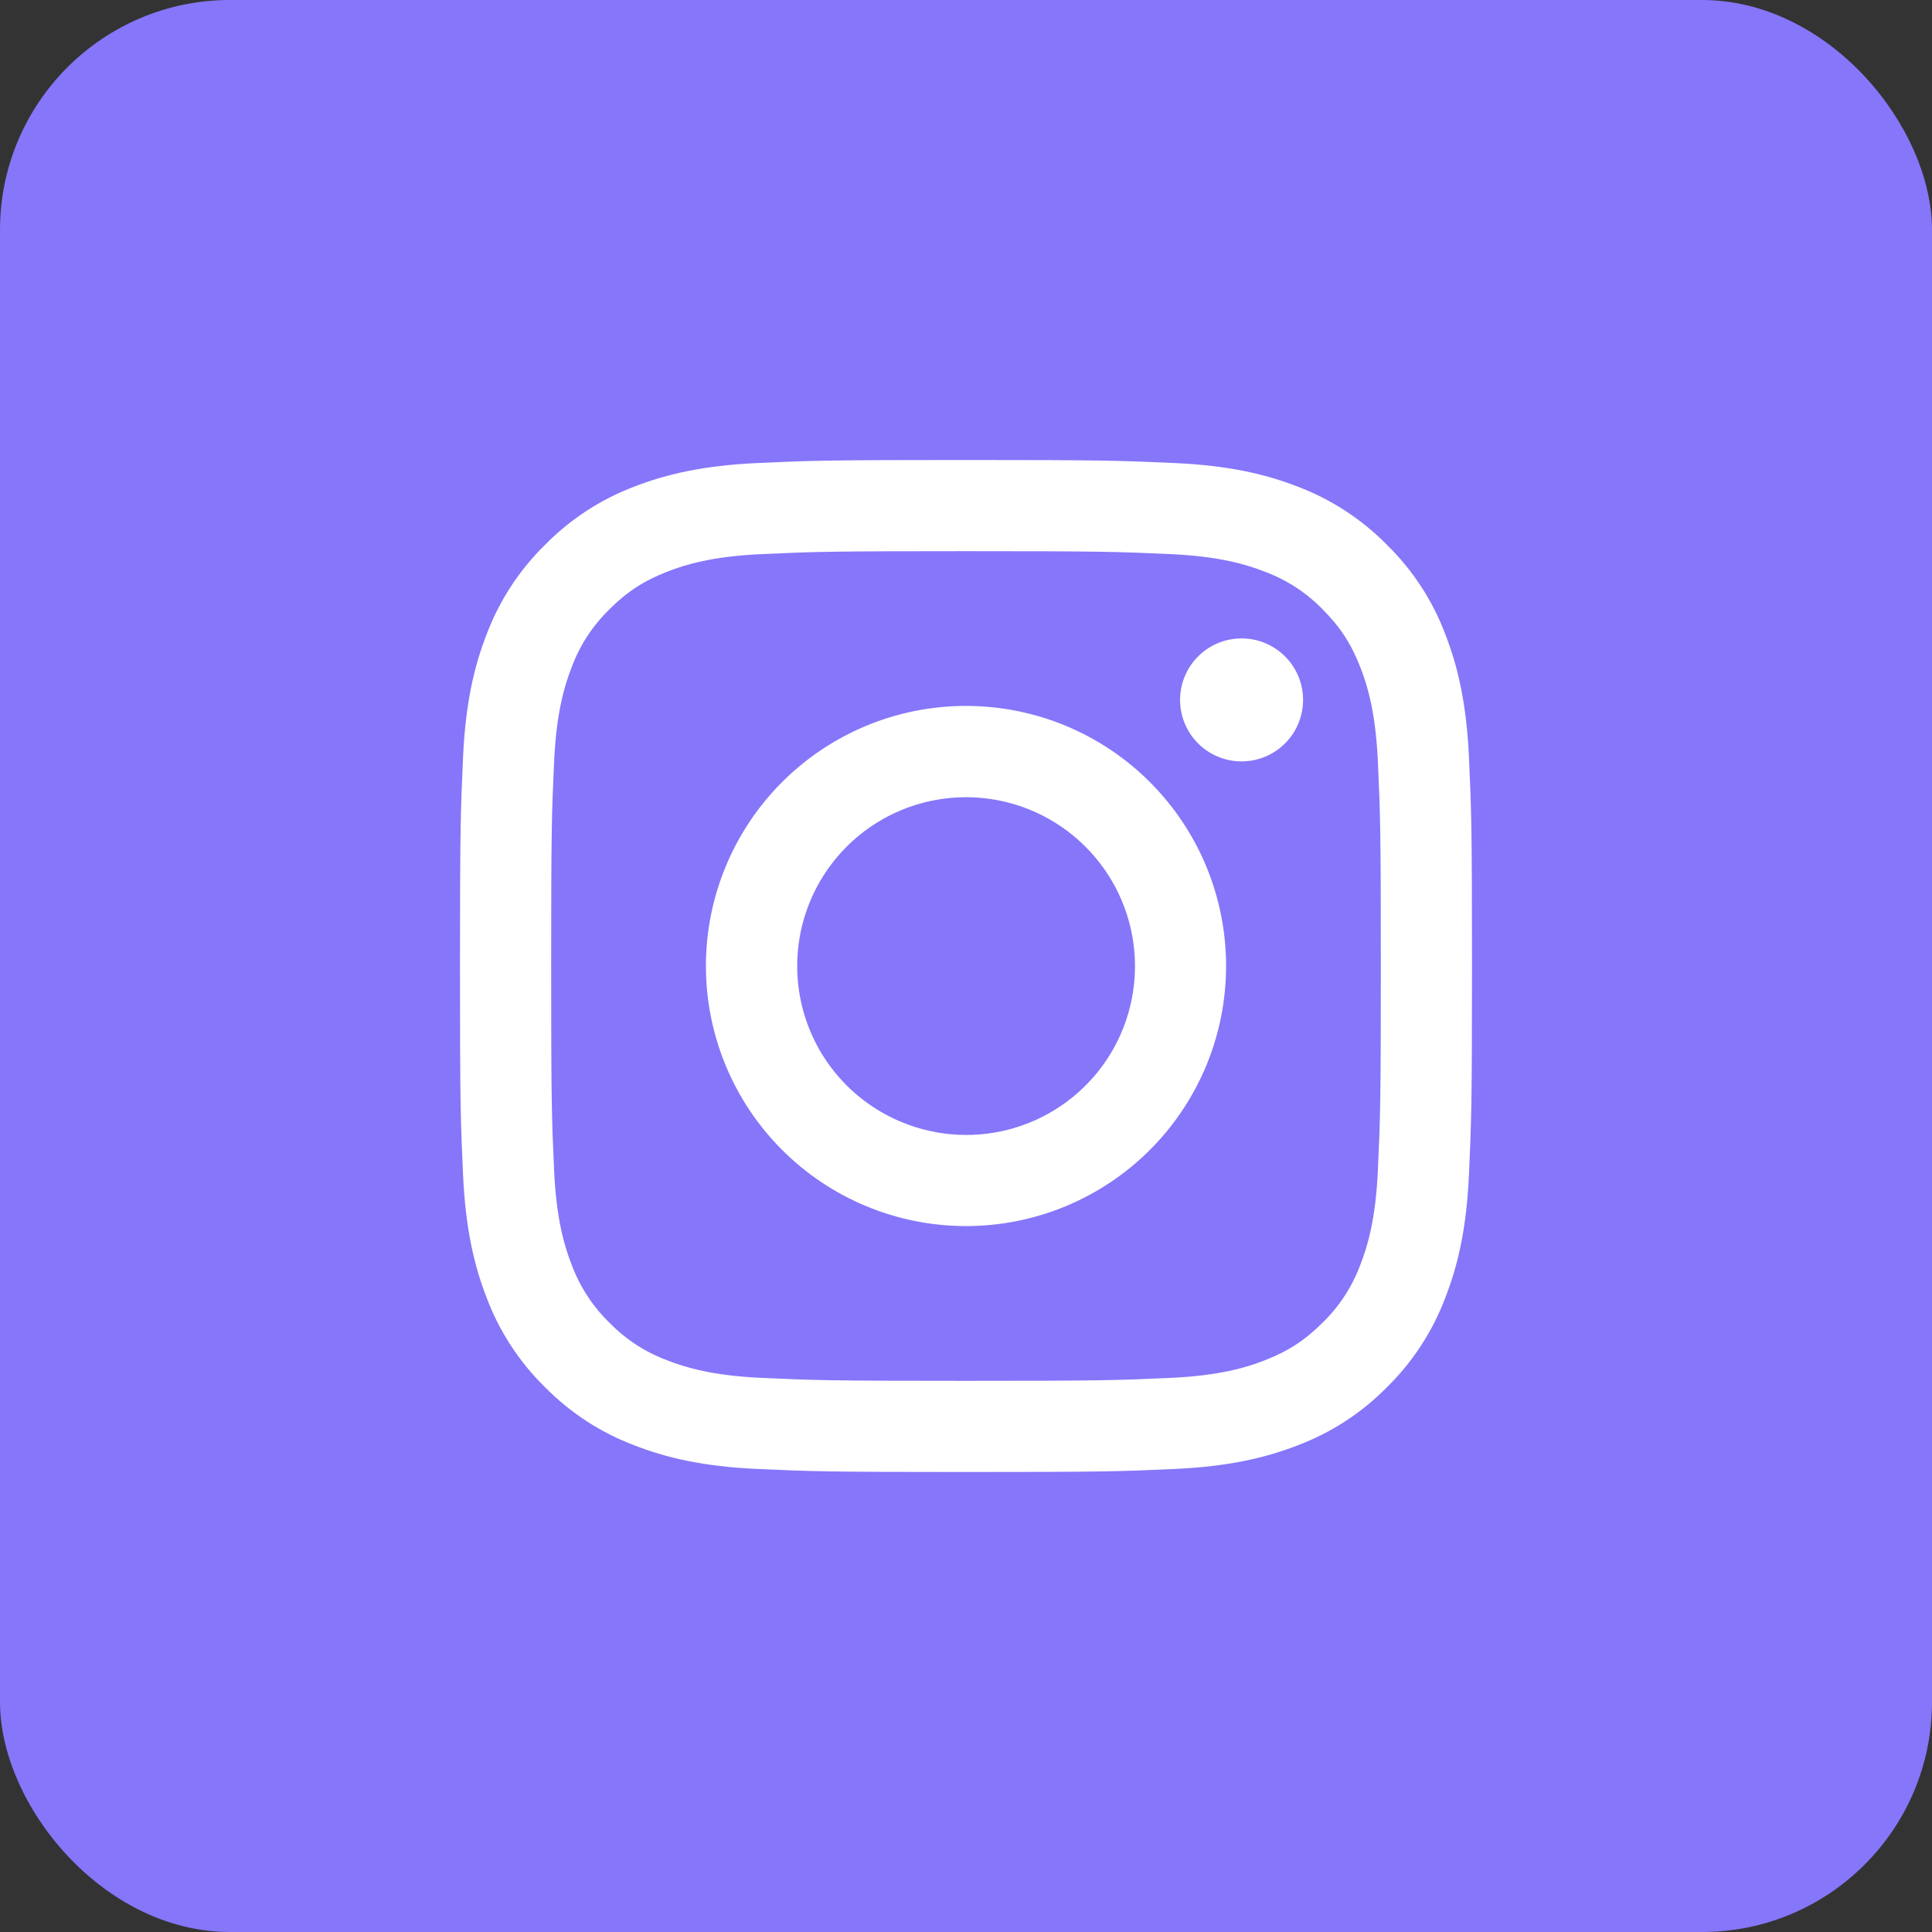 <svg width="42" height="42" viewBox="0 0 42 42" fill="none" xmlns="http://www.w3.org/2000/svg">
<rect x="0" y="0" width="42" height="42" fill="#333333" stroke="none"/>
<rect width="42" height="42" rx="5" fill="#8676FA"/>
<path fill-rule="evenodd" clip-rule="evenodd" d="M16.465 10.066C17.638 10.012 18.012 10 21 10C23.988 10 24.362 10.013 25.534 10.066C26.706 10.119 27.506 10.306 28.206 10.577C28.939 10.854 29.604 11.287 30.154 11.847C30.714 12.396 31.146 13.06 31.422 13.794C31.694 14.494 31.88 15.294 31.934 16.464C31.988 17.639 32 18.013 32 21C32 23.988 31.987 24.362 31.934 25.535C31.881 26.705 31.694 27.505 31.422 28.205C31.146 28.939 30.713 29.604 30.154 30.154C29.604 30.714 28.939 31.146 28.206 31.422C27.506 31.694 26.706 31.88 25.536 31.934C24.362 31.988 23.988 32 21 32C18.012 32 17.638 31.987 16.465 31.934C15.295 31.881 14.495 31.694 13.795 31.422C13.061 31.146 12.396 30.713 11.846 30.154C11.286 29.605 10.853 28.94 10.577 28.206C10.306 27.506 10.12 26.706 10.066 25.536C10.012 24.361 10 23.987 10 21C10 18.012 10.013 17.638 10.066 16.466C10.119 15.294 10.306 14.494 10.577 13.794C10.854 13.06 11.287 12.395 11.847 11.846C12.396 11.287 13.06 10.853 13.794 10.577C14.494 10.306 15.294 10.12 16.464 10.066H16.465ZM25.445 12.046C24.285 11.993 23.937 11.982 21 11.982C18.063 11.982 17.715 11.993 16.555 12.046C15.482 12.095 14.9 12.274 14.512 12.425C13.999 12.625 13.632 12.862 13.247 13.247C12.882 13.602 12.601 14.034 12.425 14.512C12.274 14.9 12.095 15.482 12.046 16.555C11.993 17.715 11.982 18.063 11.982 21C11.982 23.937 11.993 24.285 12.046 25.445C12.095 26.518 12.274 27.1 12.425 27.488C12.601 27.965 12.882 28.398 13.247 28.753C13.602 29.118 14.035 29.399 14.512 29.575C14.9 29.726 15.482 29.905 16.555 29.954C17.715 30.007 18.062 30.018 21 30.018C23.938 30.018 24.285 30.007 25.445 29.954C26.518 29.905 27.1 29.726 27.488 29.575C28.001 29.375 28.368 29.138 28.753 28.753C29.118 28.398 29.399 27.965 29.575 27.488C29.726 27.1 29.905 26.518 29.954 25.445C30.007 24.285 30.018 23.937 30.018 21C30.018 18.063 30.007 17.715 29.954 16.555C29.905 15.482 29.726 14.9 29.575 14.512C29.375 13.999 29.138 13.632 28.753 13.247C28.398 12.882 27.966 12.601 27.488 12.425C27.1 12.274 26.518 12.095 25.445 12.046V12.046ZM19.595 24.391C20.38 24.718 21.253 24.762 22.067 24.516C22.881 24.27 23.583 23.749 24.056 23.042C24.528 22.336 24.74 21.487 24.656 20.641C24.572 19.795 24.197 19.005 23.595 18.405C23.211 18.021 22.747 17.728 22.236 17.545C21.726 17.363 21.18 17.295 20.64 17.349C20.101 17.402 19.579 17.574 19.114 17.853C18.648 18.132 18.251 18.511 17.949 18.962C17.648 19.413 17.45 19.925 17.37 20.462C17.291 20.999 17.331 21.546 17.488 22.066C17.646 22.585 17.916 23.063 18.281 23.465C18.645 23.867 19.094 24.183 19.595 24.391ZM17.002 17.002C17.527 16.477 18.15 16.061 18.836 15.776C19.522 15.492 20.258 15.346 21 15.346C21.742 15.346 22.478 15.492 23.164 15.776C23.85 16.061 24.473 16.477 24.998 17.002C25.523 17.527 25.939 18.15 26.224 18.836C26.508 19.522 26.654 20.258 26.654 21C26.654 21.742 26.508 22.478 26.224 23.164C25.939 23.85 25.523 24.473 24.998 24.998C23.938 26.058 22.5 26.654 21 26.654C19.5 26.654 18.062 26.058 17.002 24.998C15.942 23.938 15.346 22.5 15.346 21C15.346 19.5 15.942 18.062 17.002 17.002V17.002ZM27.908 16.188C28.038 16.065 28.142 15.918 28.214 15.754C28.286 15.59 28.325 15.414 28.327 15.235C28.33 15.056 28.297 14.879 28.23 14.713C28.162 14.547 28.062 14.396 27.936 14.27C27.809 14.144 27.659 14.044 27.493 13.976C27.328 13.909 27.15 13.876 26.971 13.879C26.792 13.881 26.616 13.92 26.452 13.992C26.288 14.064 26.141 14.168 26.018 14.298C25.779 14.551 25.649 14.887 25.654 15.235C25.659 15.583 25.799 15.915 26.045 16.161C26.291 16.407 26.623 16.547 26.971 16.552C27.319 16.557 27.655 16.427 27.908 16.188V16.188Z" fill="white"/>
</svg>
